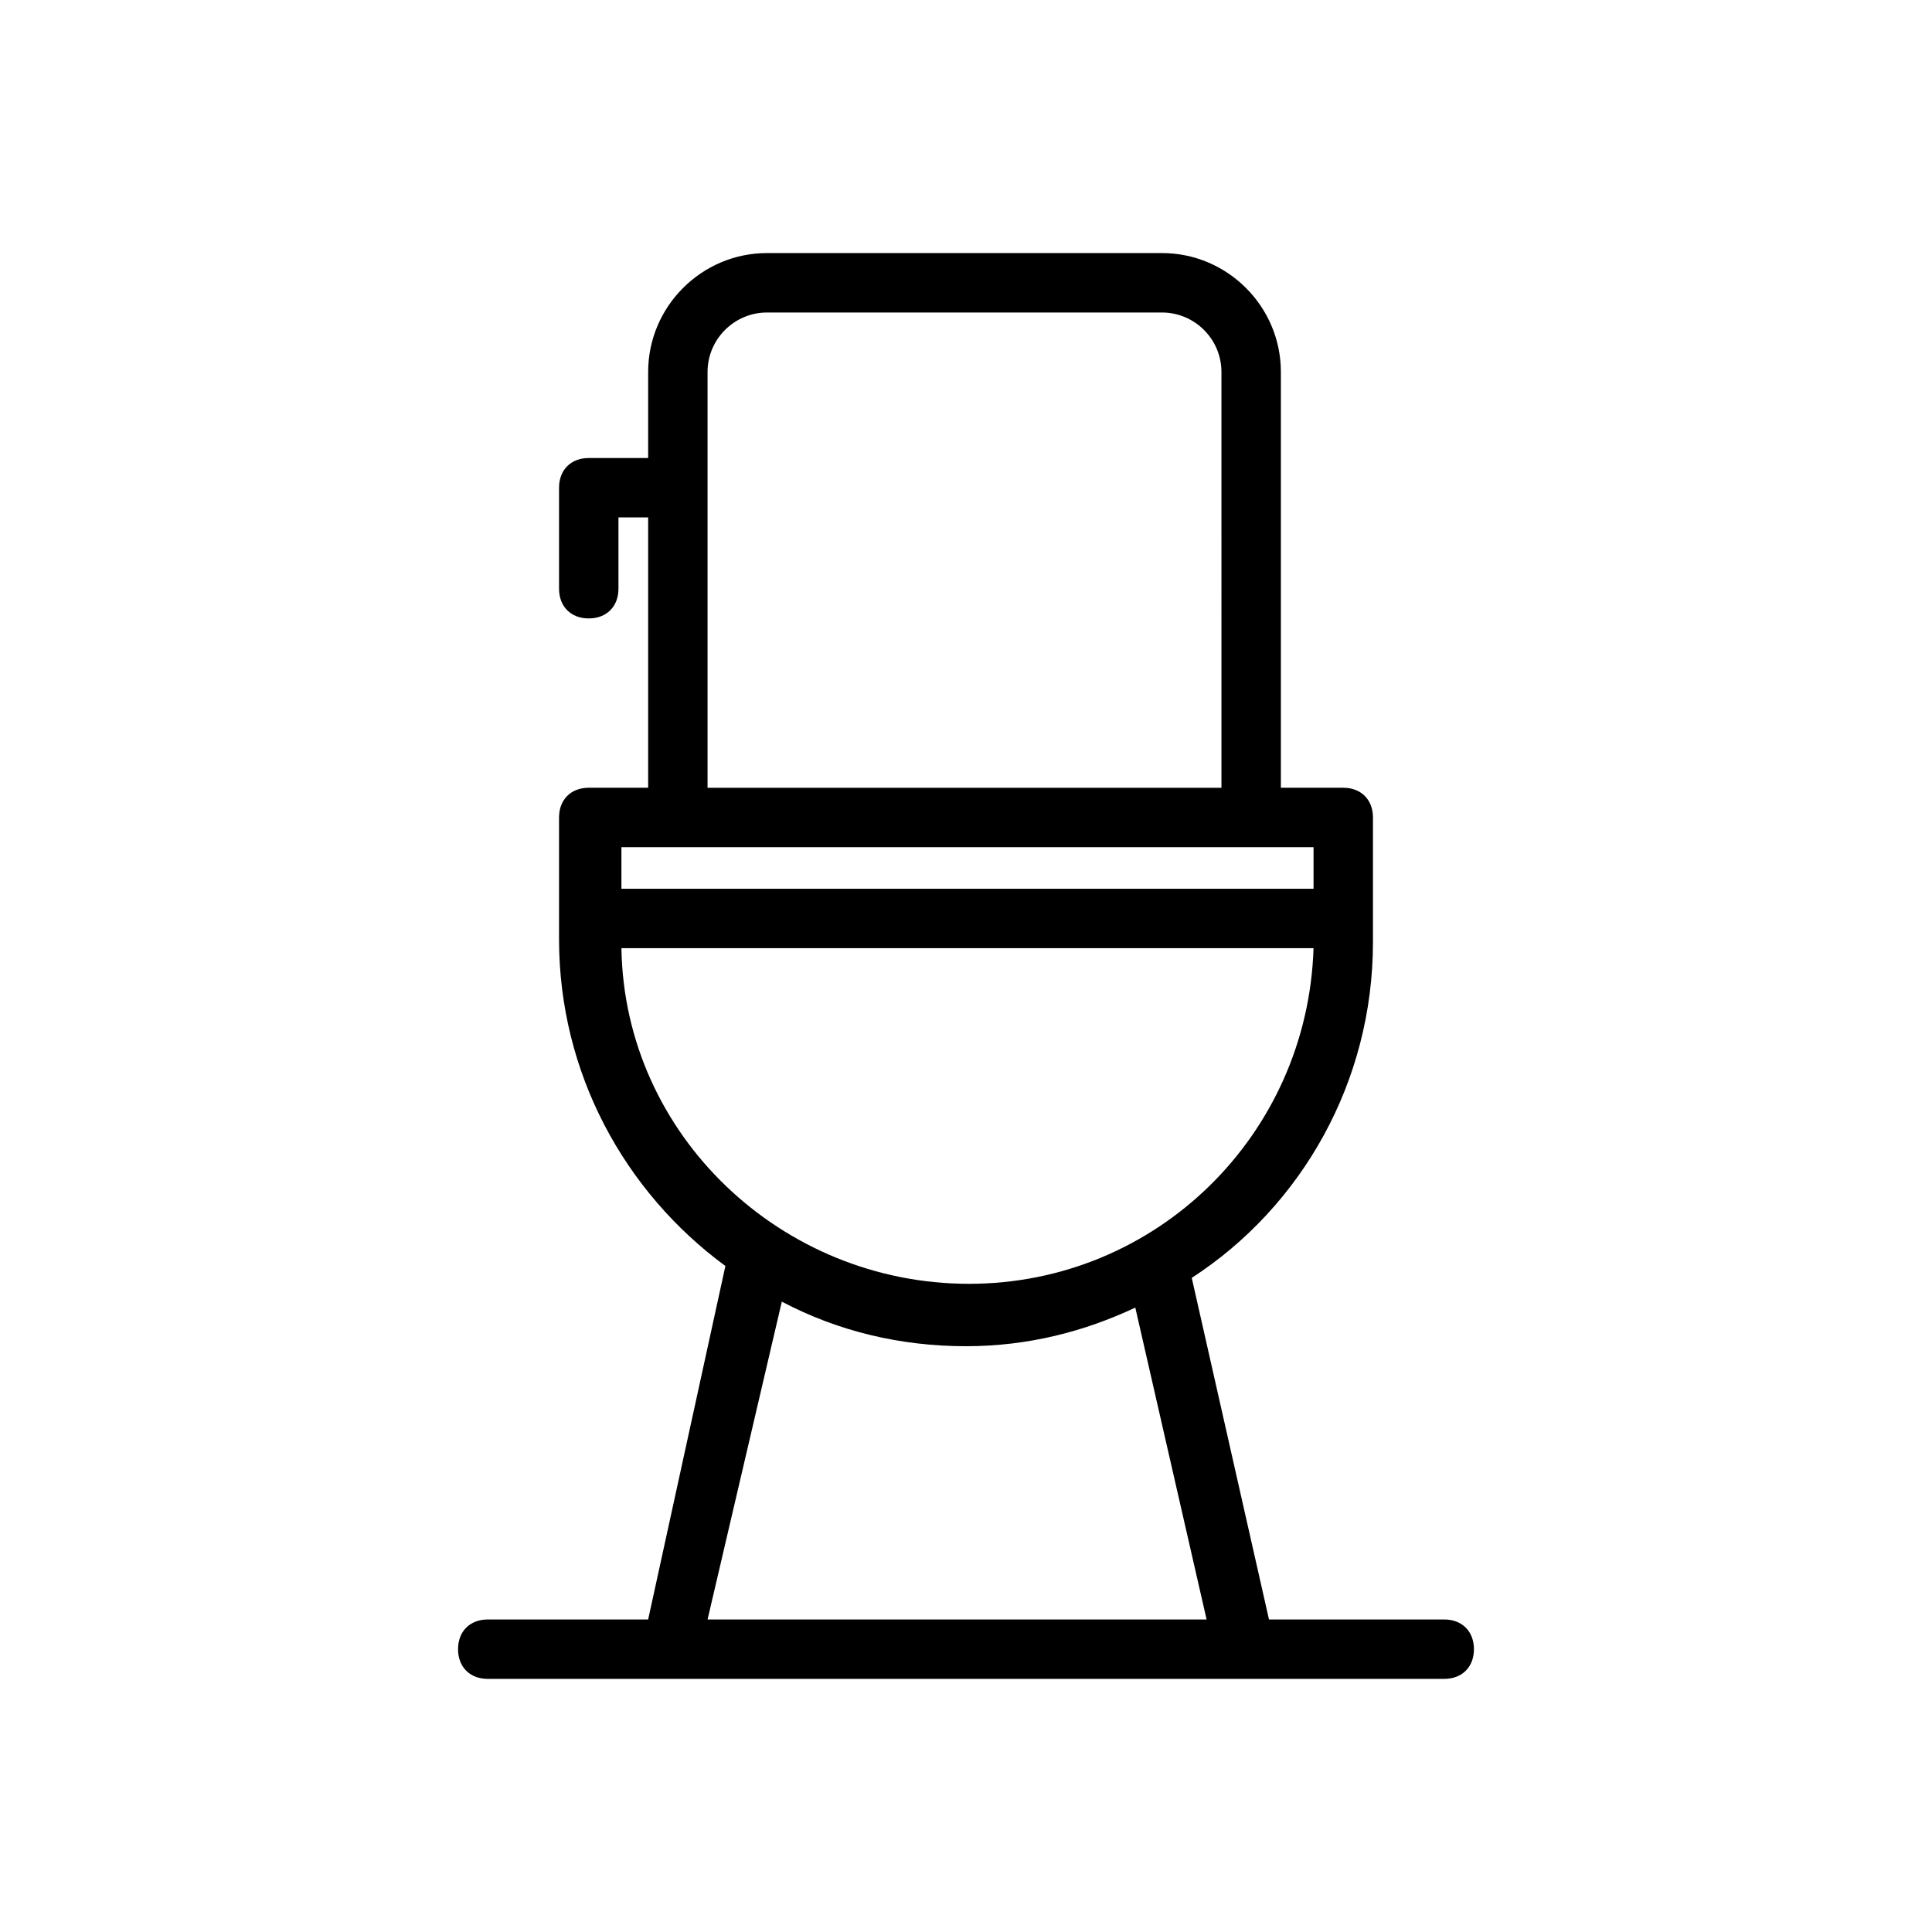 <?xml version="1.0" encoding="UTF-8"?>
<!-- Uploaded to: SVG Repo, www.svgrepo.com, Generator: SVG Repo Mixer Tools -->
<svg fill="#000000" width="800px" height="800px" version="1.1" viewBox="144 144 512 512" xmlns="http://www.w3.org/2000/svg">
 <path d="m526.74 573.18h-46.445l-20.469-90.527c29.125-18.895 48.02-51.957 48.02-88.953v-33.066c0-4.723-3.148-7.871-7.871-7.871h-16.531v-110.21c0-17.32-14.168-31.488-31.488-31.488h-104.7c-17.32 0-31.488 14.168-31.488 31.488v22.828h-15.742c-4.723 0-7.871 3.148-7.871 7.871v26.766c0 4.723 3.148 7.871 7.871 7.871s7.871-3.148 7.871-7.871v-18.895h7.871v71.637h-15.742c-4.723 0-7.871 3.148-7.871 7.871v32.277c0 35.426 17.32 66.914 44.082 86.594l-20.469 93.676h-42.508c-4.723 0-7.871 3.148-7.871 7.871 0 4.723 3.148 7.871 7.871 7.871h253.48c4.723 0 7.871-3.148 7.871-7.871-0.004-4.723-3.152-7.871-7.875-7.871zm-195.23-330.62c0-8.66 7.086-15.742 15.742-15.742h104.7c8.66 0 15.742 7.086 15.742 15.742l0.004 110.21h-136.19zm-22.828 125.95h183.42v11.02h-183.42zm0 26.762h183.42c-1.574 49.594-41.723 88.953-91.316 88.953-49.594 0.004-91.316-39.359-92.102-88.953zm42.508 93.68c14.957 7.871 31.488 11.809 48.805 11.809 16.531 0 31.488-3.938 44.871-10.234l18.895 82.656h-132.25z"/>
</svg>